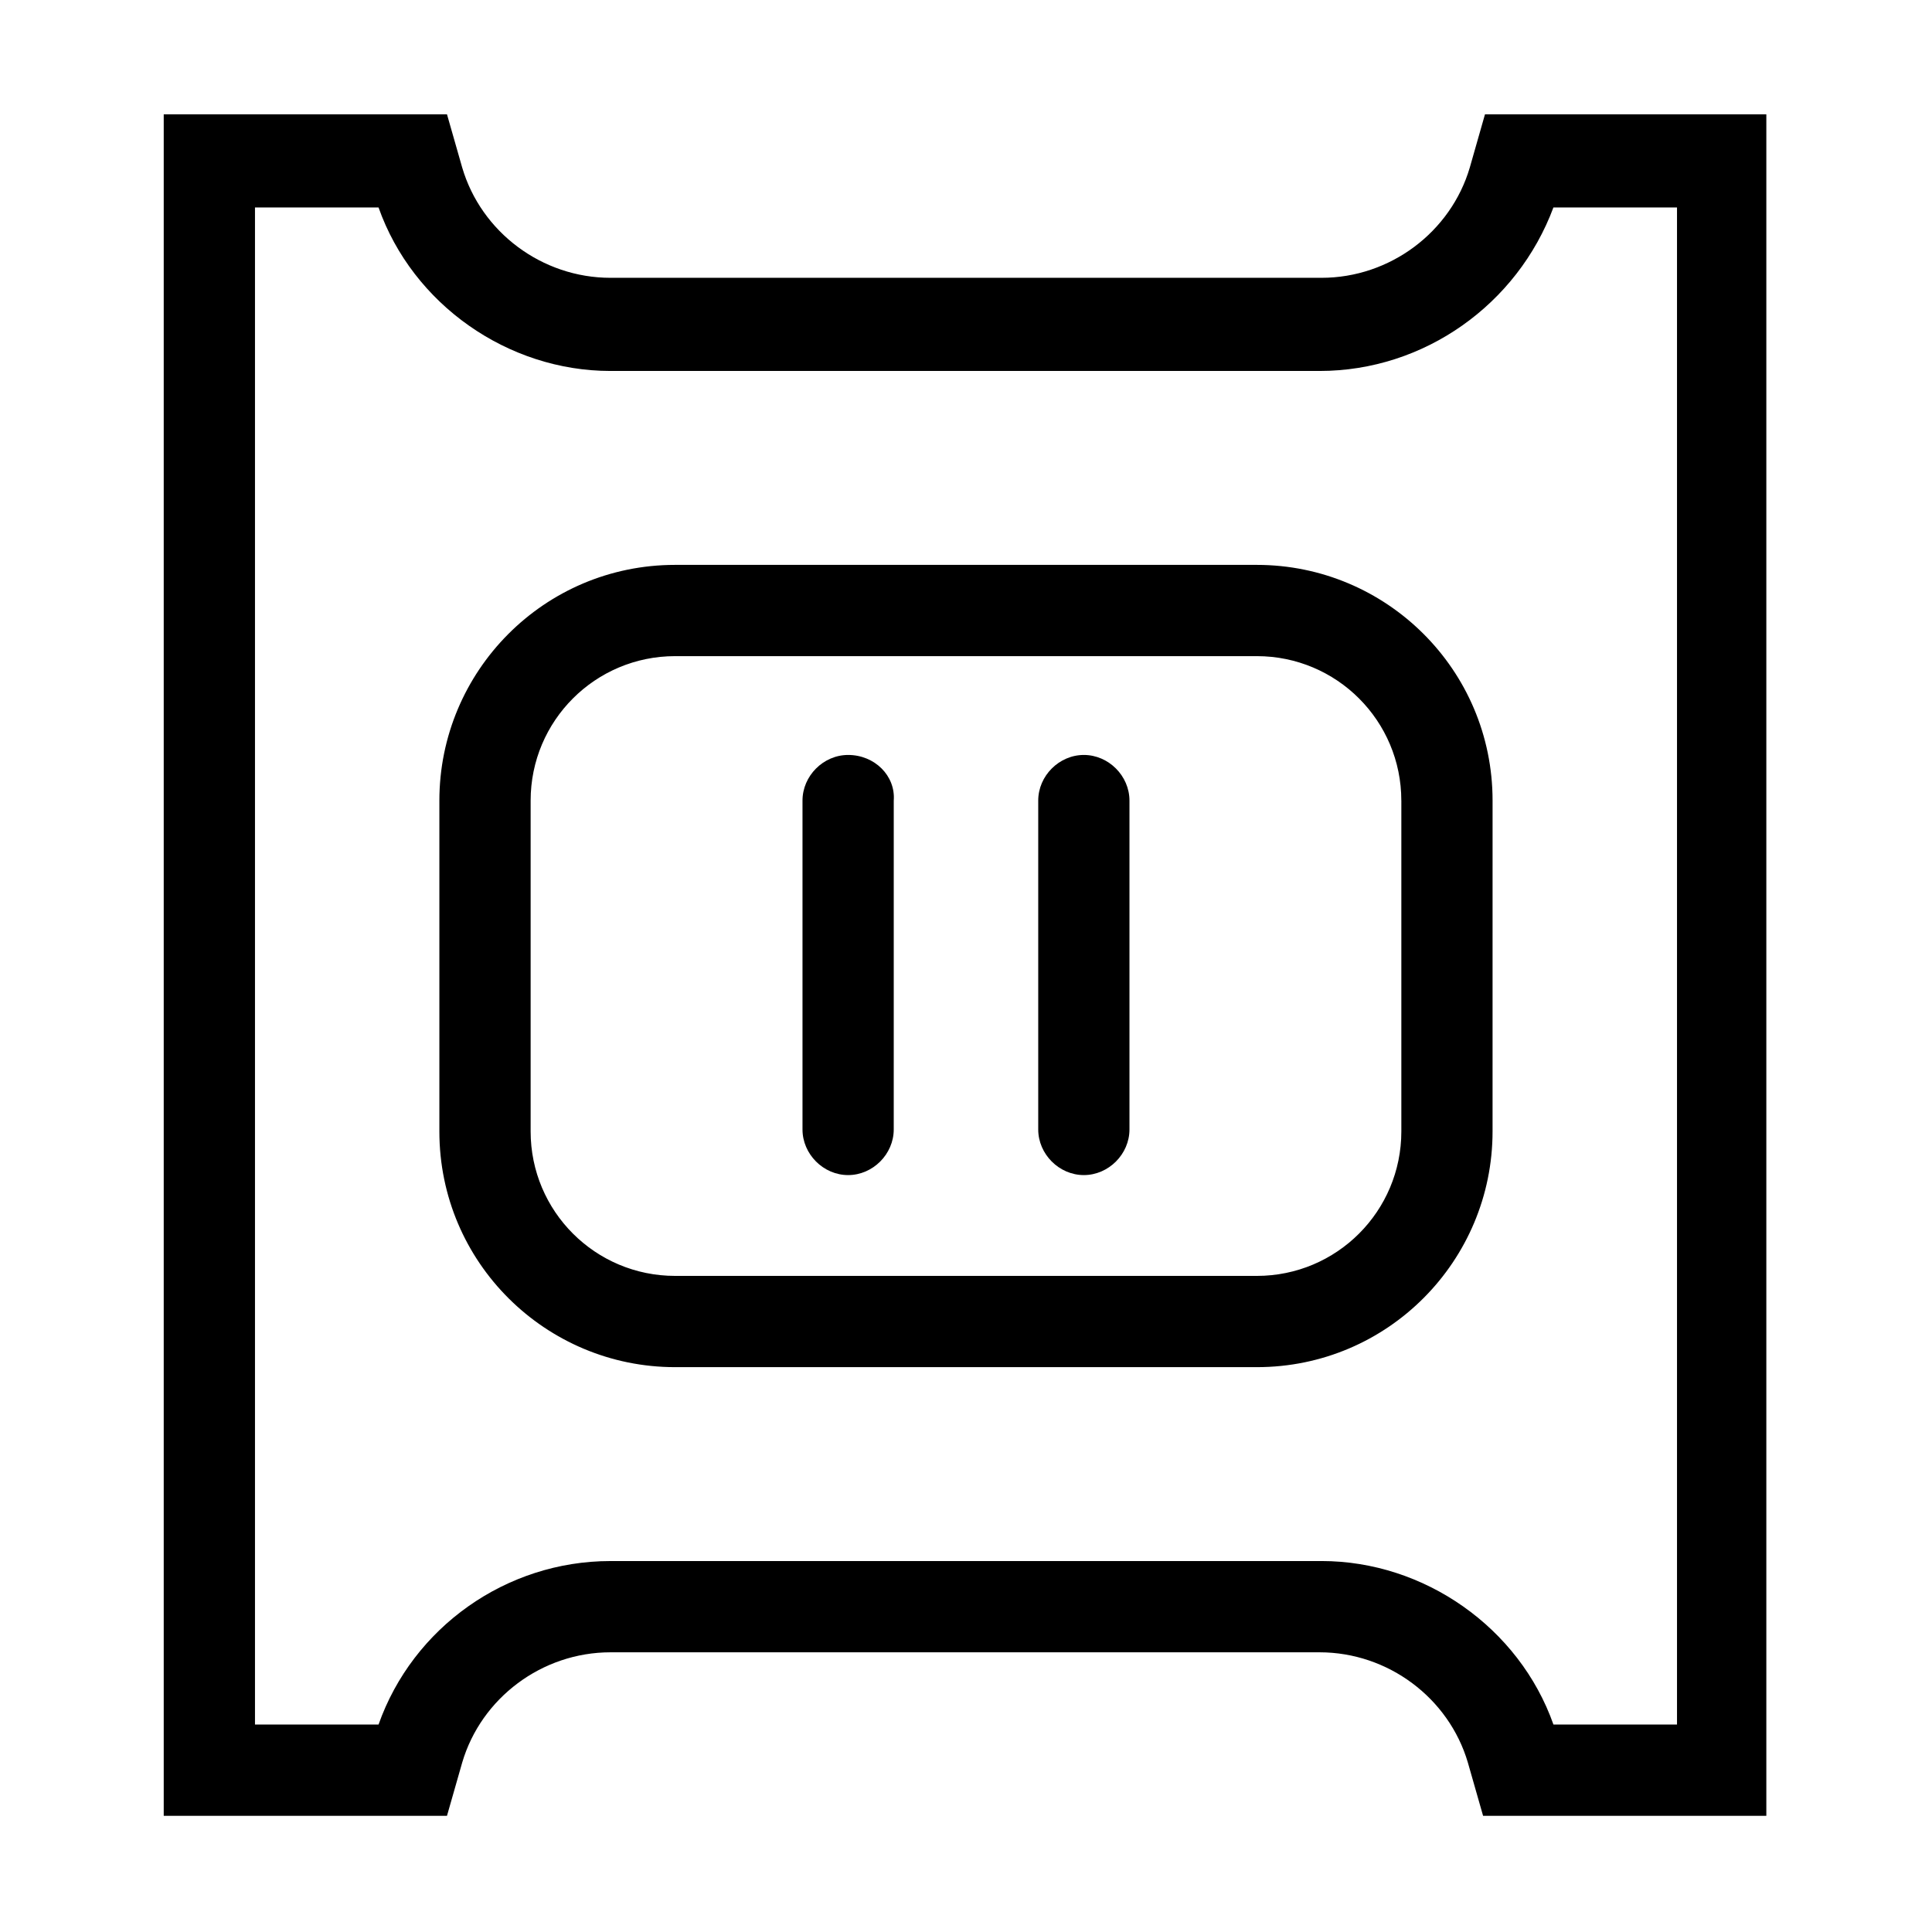 <?xml version="1.0" encoding="UTF-8"?>
<!-- Uploaded to: ICON Repo, www.iconrepo.com, Generator: ICON Repo Mixer Tools -->
<svg fill="#000000" width="800px" height="800px" version="1.1" viewBox="144 144 512 512" xmlns="http://www.w3.org/2000/svg">
 <g>
  <path d="m533.51 188.4c-5.039 17.129-21.16 29.223-39.297 29.223h-188.43c-18.137 0-34.258-12.09-39.297-29.223l-4.031-14.105h-75.066v450.91h75.066l4.031-14.105c5.039-17.129 21.16-29.223 39.297-29.223h187.92c18.137 0 34.258 12.09 39.297 29.223l4.031 14.105h75.066v-450.91h-74.562zm22.168 10.578h32.746v402.04h-32.746c-9.07-25.695-34.258-43.328-61.465-43.328l-188.43 0.004c-27.711 0-52.395 17.633-61.465 43.328h-32.746v-402.04h32.746c9.07 25.695 34.258 43.328 61.465 43.328h187.92c27.711 0 52.395-17.633 61.969-43.328z"/>
  <path d="m322.91 293.7c-34.762 0-62.473 28.215-62.473 62.473v87.664c0 34.762 28.215 62.473 62.473 62.473h154.16c34.762 0 62.473-28.215 62.473-62.473l0.004-87.664c0-34.762-28.215-62.473-62.473-62.473zm192.46 62.473v87.664c0 21.16-17.129 38.289-38.289 38.289h-154.17c-21.16 0-38.289-17.129-38.289-38.289v-87.664c0-21.16 17.129-38.289 38.289-38.289h154.16c21.164 0 38.293 17.129 38.293 38.289z"/>
  <path d="m368.76 344.07c-6.551 0-12.09 5.543-12.09 12.09v87.16c0 6.551 5.543 12.09 12.09 12.09 6.551 0 12.09-5.543 12.09-12.09l0.004-87.156c0.504-6.551-5.039-12.094-12.094-12.094z"/>
  <path d="m431.23 344.07c-6.551 0-12.09 5.543-12.09 12.09v87.16c0 6.551 5.543 12.09 12.09 12.09 6.551 0 12.09-5.543 12.09-12.09v-87.156c0-6.551-5.539-12.094-12.09-12.094z"/>
 </g>
</svg>